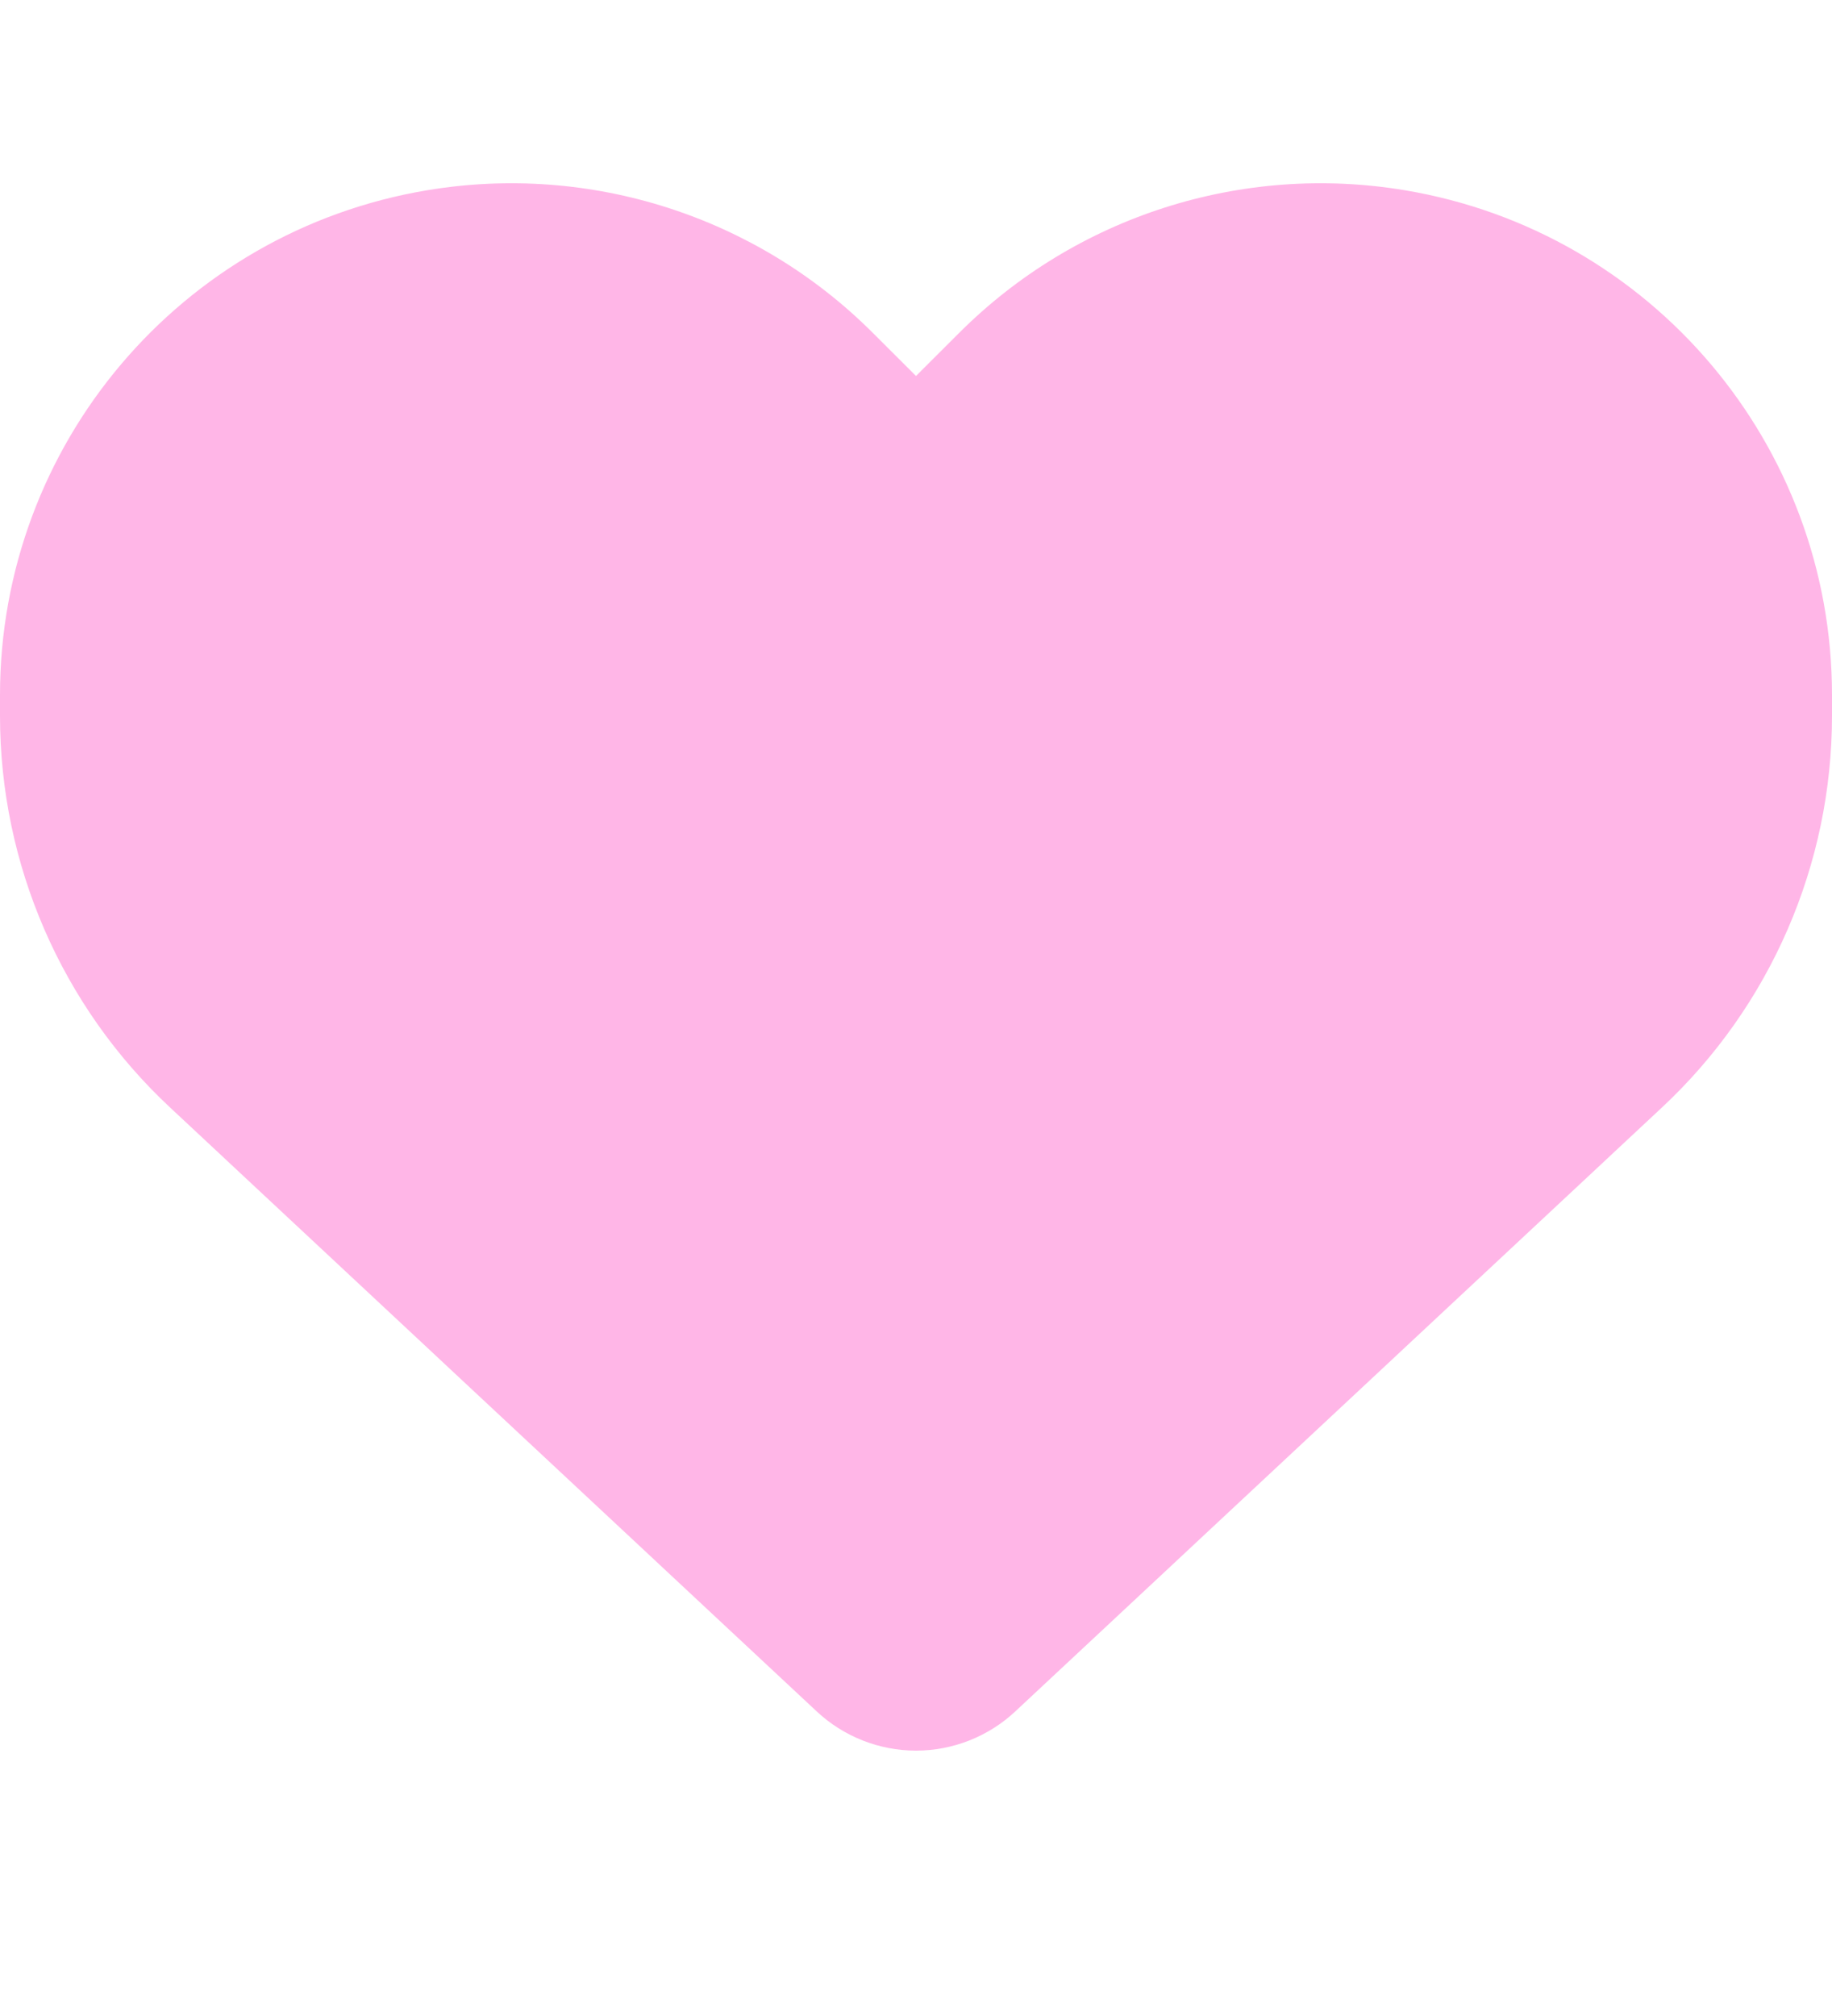<svg width="20" height="22" viewBox="0 0 20 22" fill="none" xmlns="http://www.w3.org/2000/svg">
<path d="M1.859 12.088L8.918 18.678C9.211 18.951 9.598 19.104 10 19.104C10.402 19.104 10.789 18.951 11.082 18.678L18.141 12.088C19.328 10.982 20 9.432 20 7.811V7.584C20 4.853 18.027 2.525 15.336 2.076C13.555 1.779 11.742 2.361 10.469 3.635L10 4.103L9.531 3.635C8.258 2.361 6.445 1.779 4.664 2.076C1.973 2.525 0 4.853 0 7.584V7.811C0 9.432 0.672 10.982 1.859 12.088Z" fill="#FFB6E7"/>
</svg>
